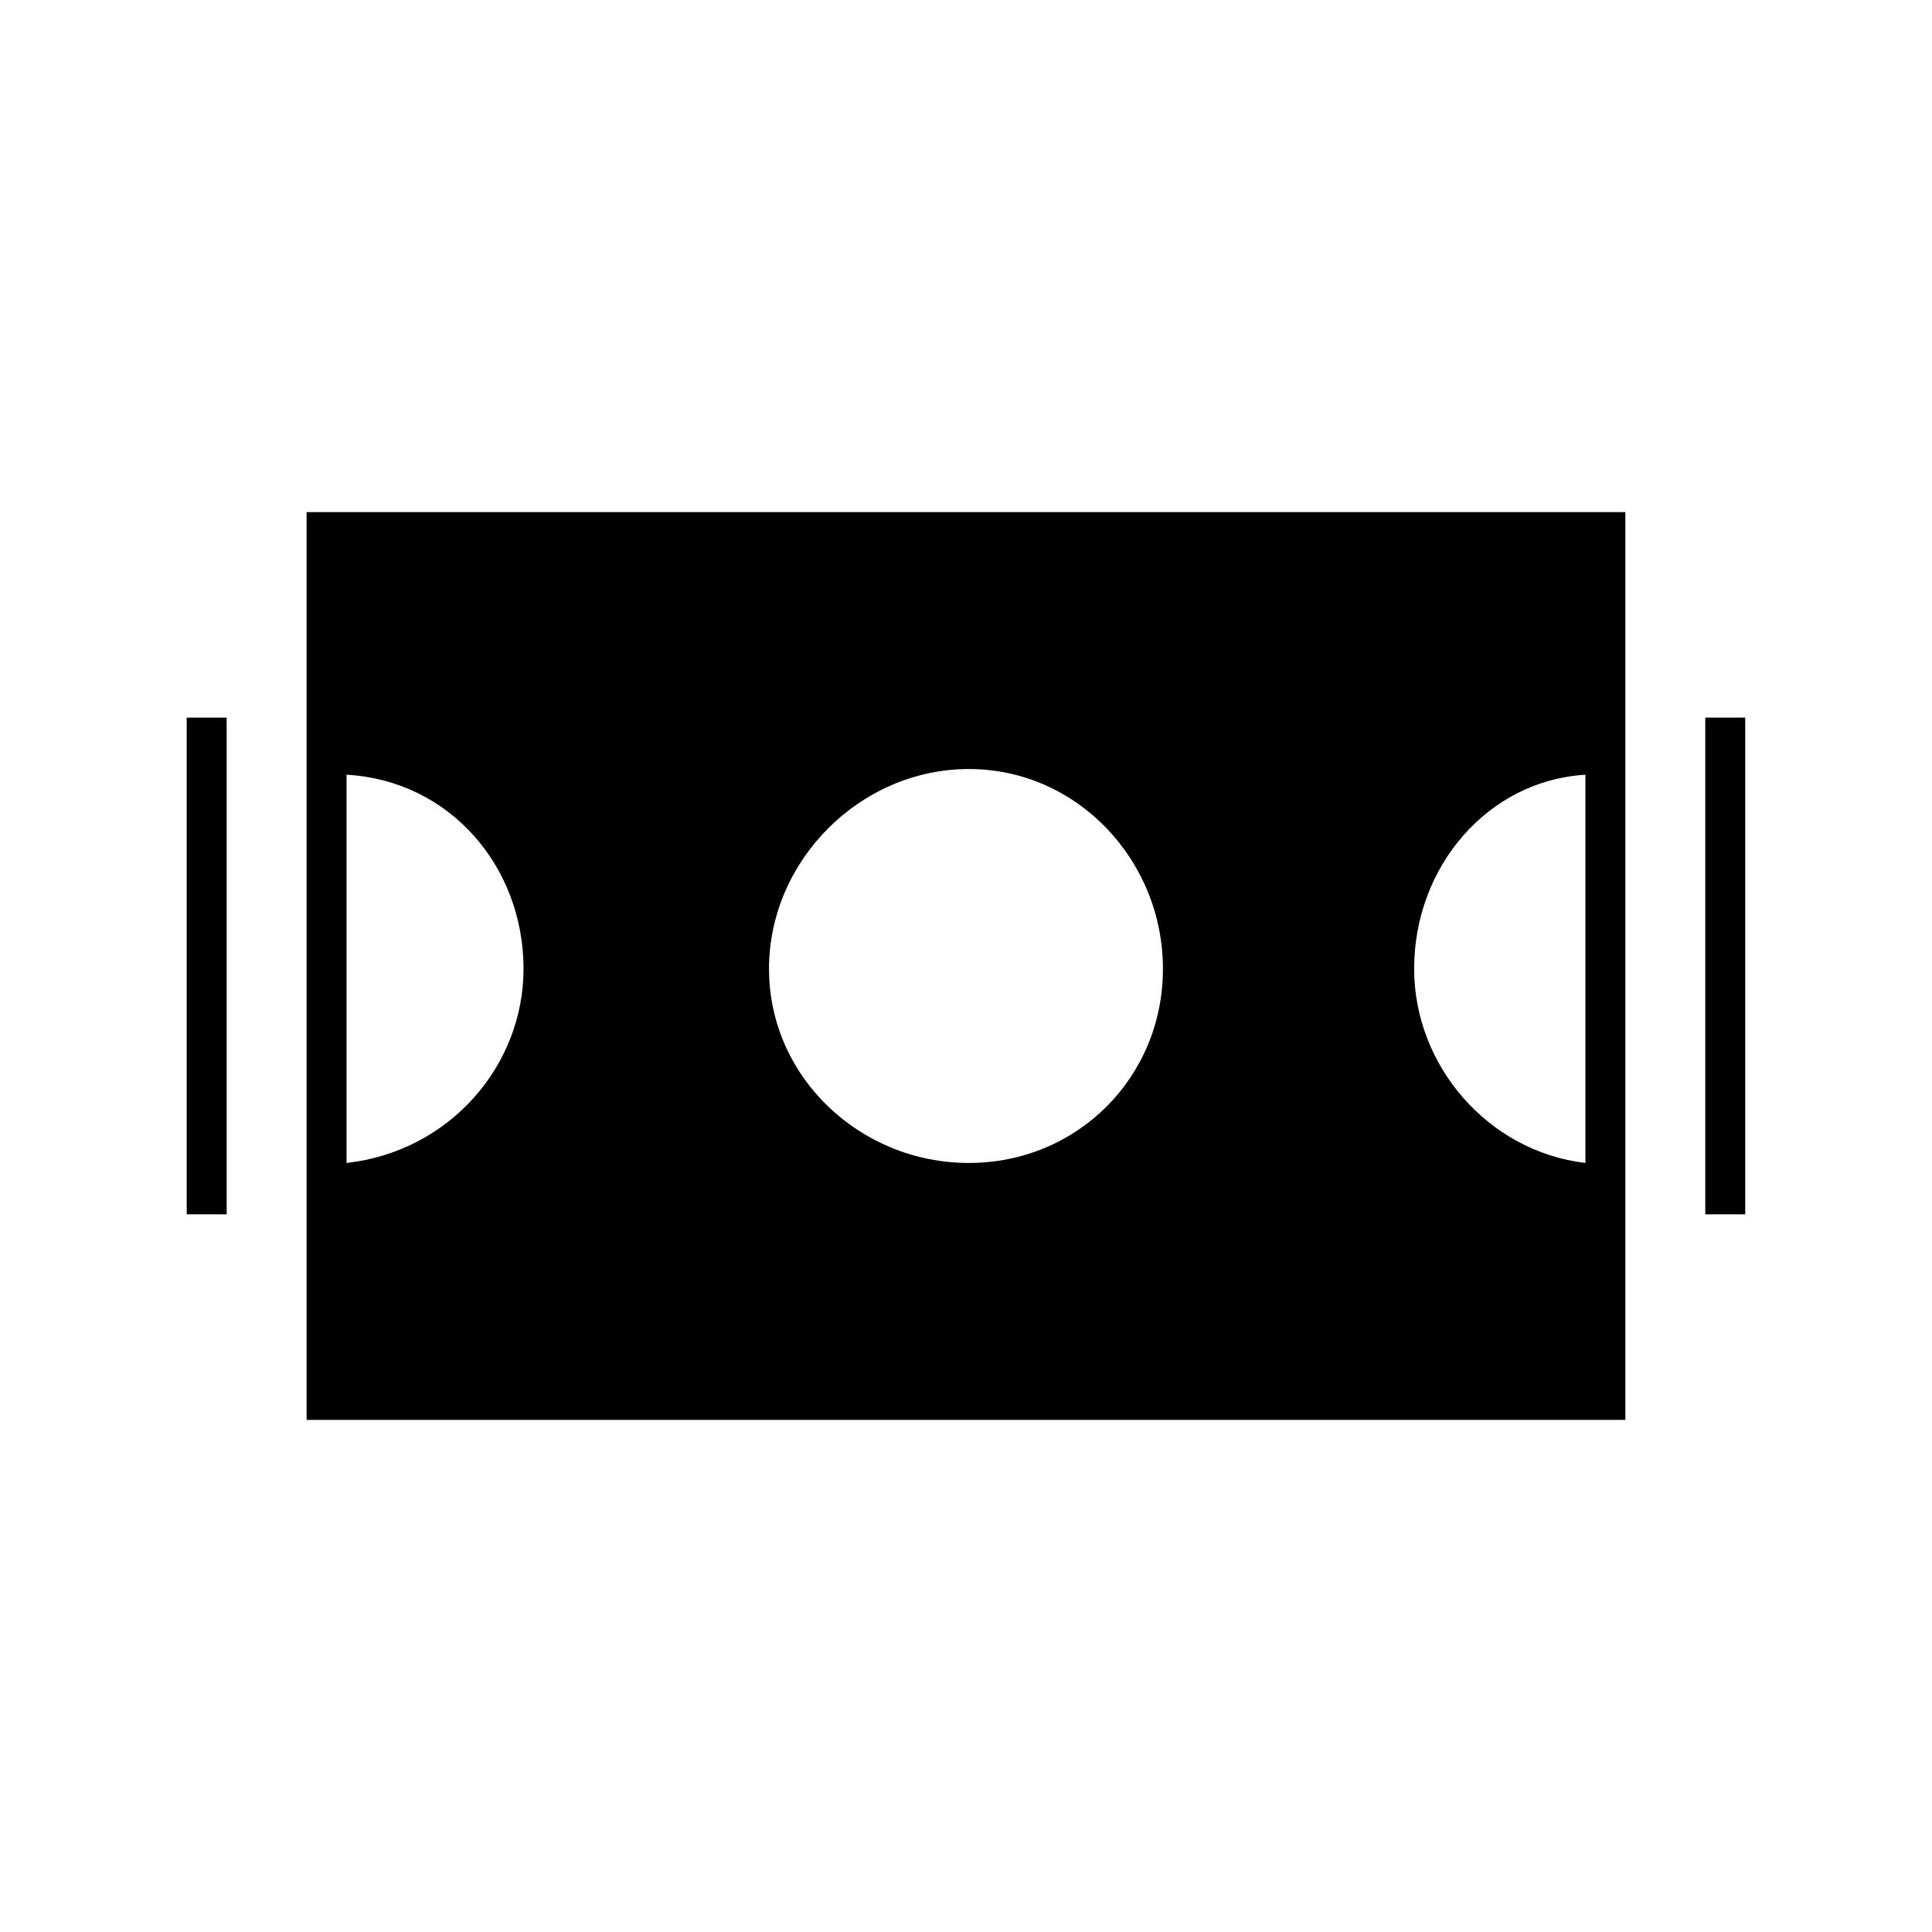 <?xml version="1.0" encoding="UTF-8"?>
<!-- The Best Svg Icon site in the world: iconSvg.co, Visit us! https://iconsvg.co -->
<svg fill="#000000" width="800px" height="800px" version="1.1" viewBox="144 144 512 512" xmlns="http://www.w3.org/2000/svg">
 <path d="m574.74 279.72v240.56h-349.49v-240.56zm-173.99 68.082c-28.746 0-52.953 24.207-52.953 52.953s24.207 51.441 52.953 51.441 51.441-22.695 51.441-51.441-22.695-52.953-51.441-52.953zm163.4 1.512c-25.719 1.512-45.387 24.207-45.387 51.441 0 25.719 19.668 48.414 45.387 51.441zm-328.31 102.88c27.234-3.027 46.902-25.719 46.902-51.441 0-27.234-19.668-49.926-46.902-51.441zm-31.773-118.01v131.62h-10.59v-131.62zm402.44 0v131.62h-10.59v-131.62z"/>
</svg>
